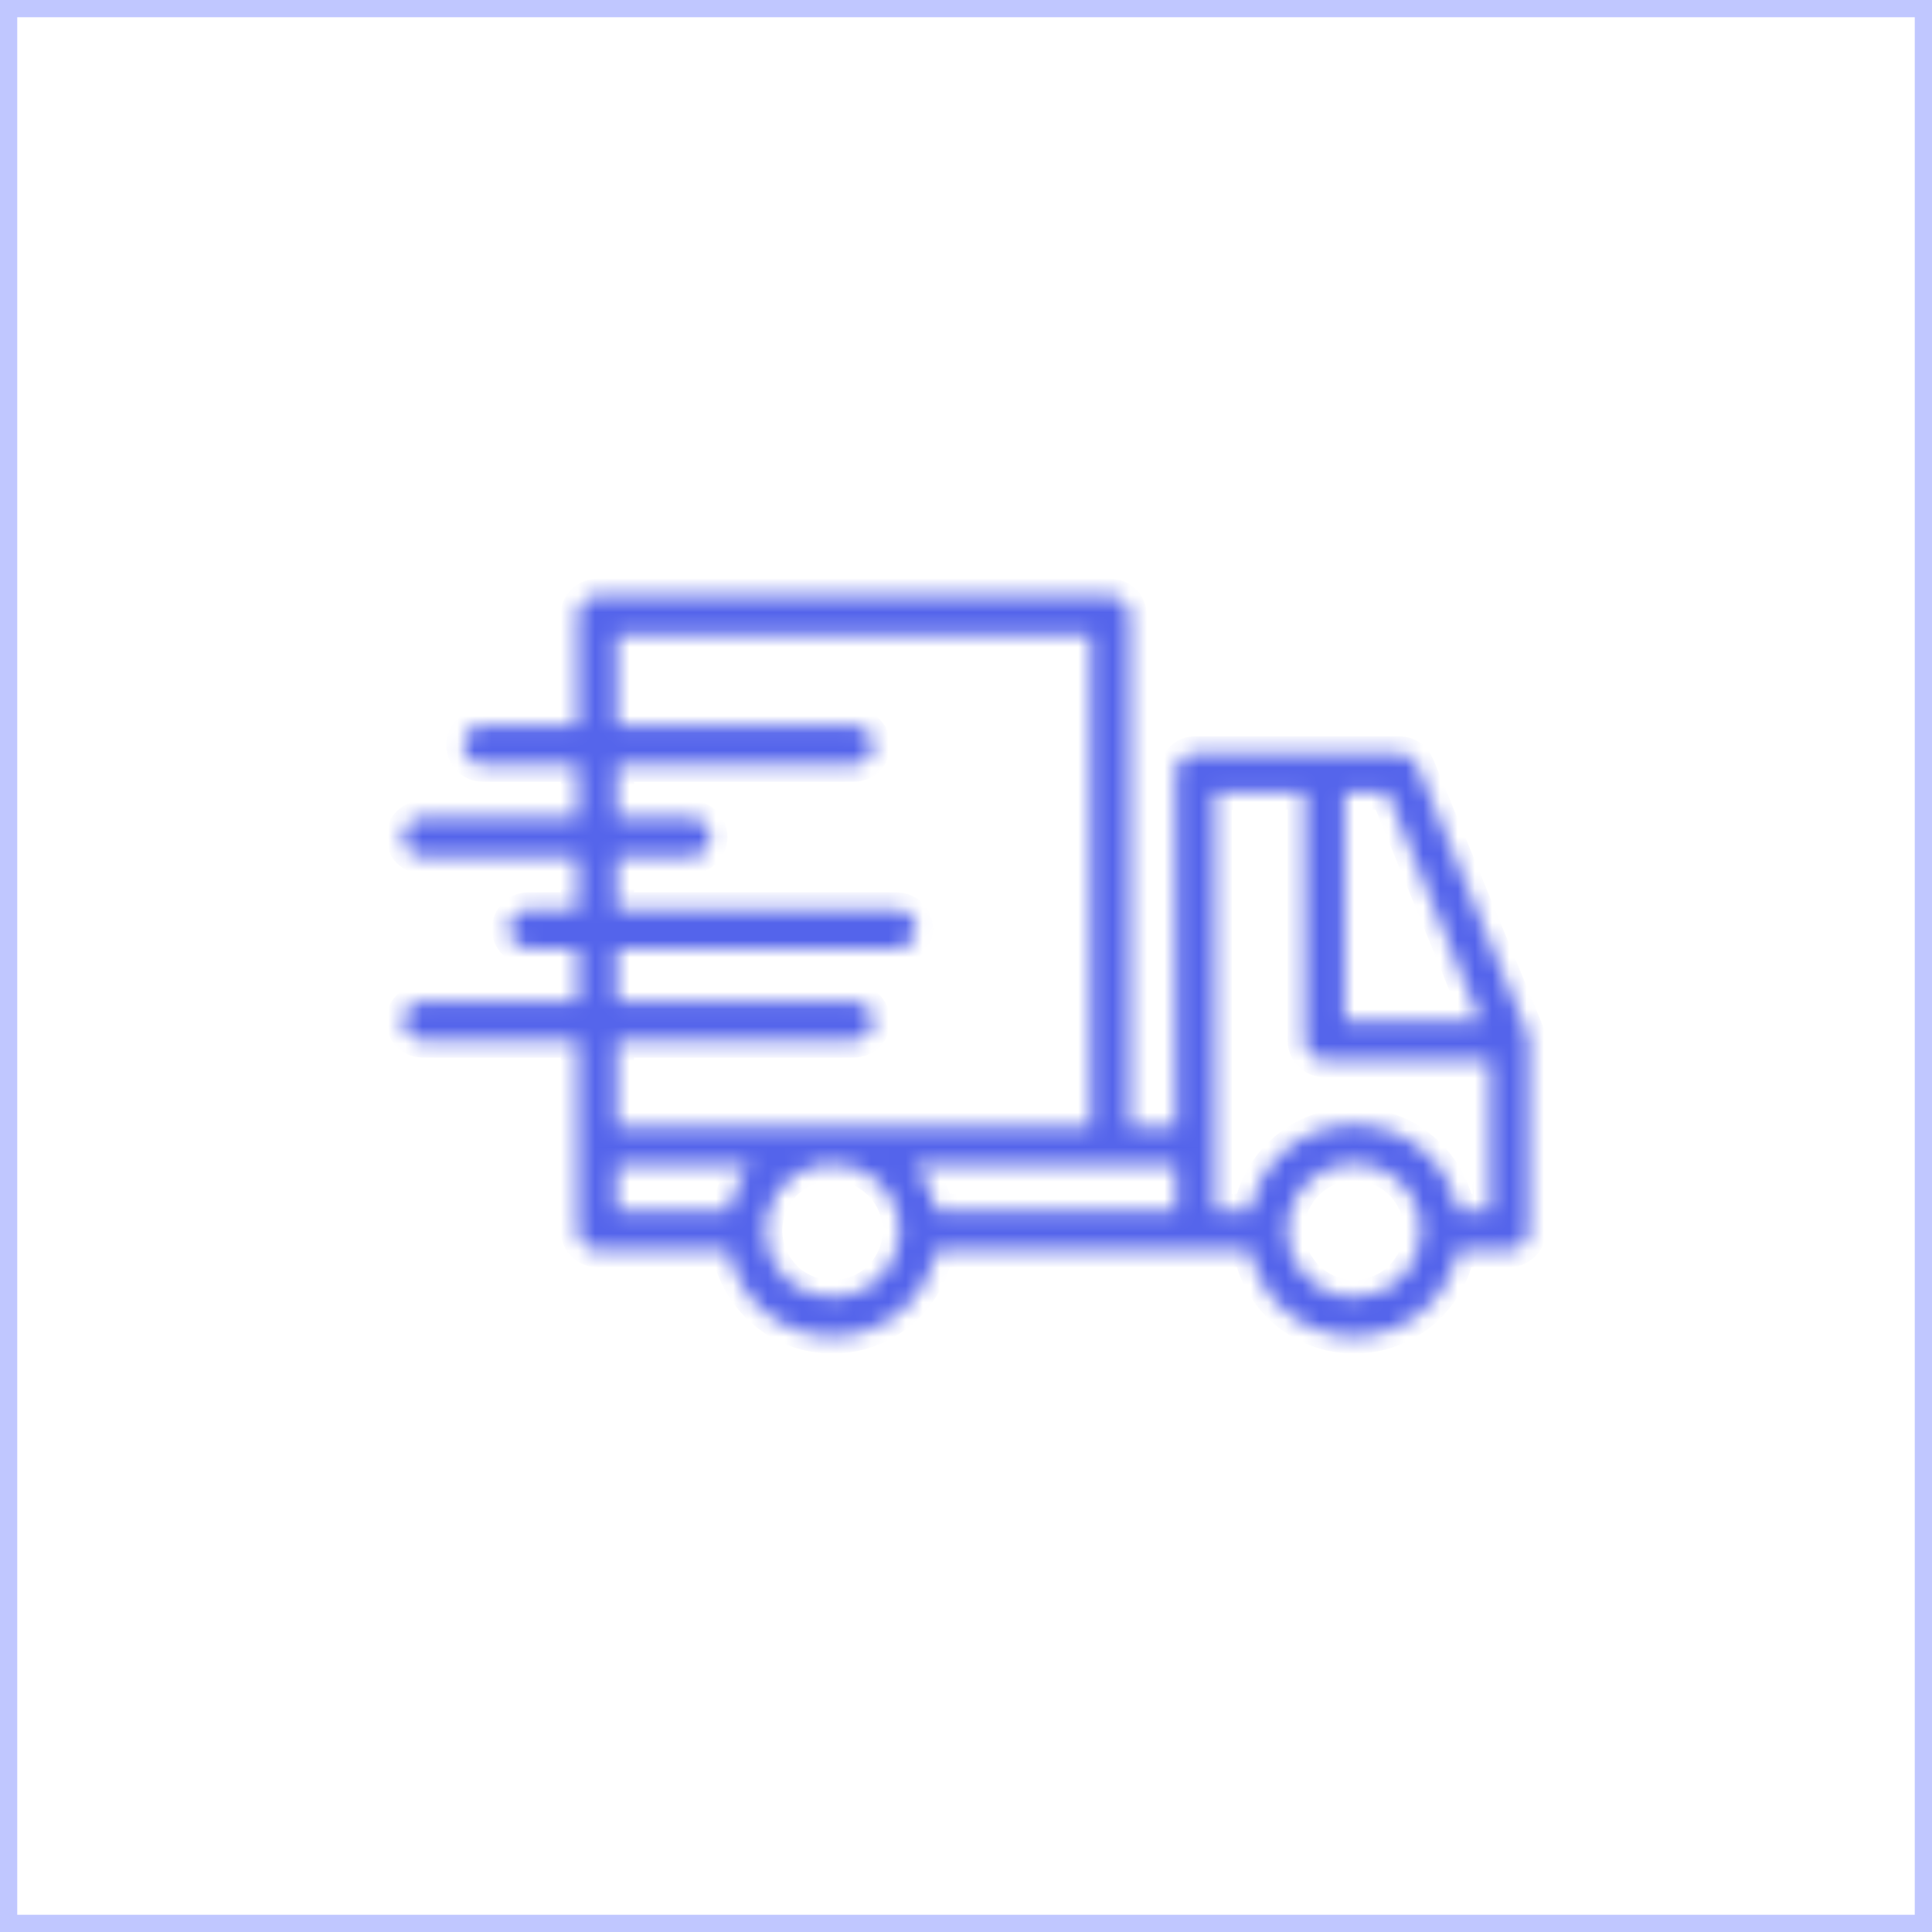 <?xml version="1.0" encoding="UTF-8"?>
<svg xmlns="http://www.w3.org/2000/svg" width="112" height="112" viewBox="0 0 112 112" fill="none">
  <rect x="0" y="0" width="112" height="112" fill="#333333" stroke="none"/>
  <rect x="0.5" y="0.5" width="111" height="111" fill="white"></rect>
  <rect x="0.5" y="0.5" width="111" height="111" stroke="#C0C7FF"></rect>
  <mask id="path-2-inside-1_321_1264" fill="white">
    <path d="M88.535 59.892L82.156 44.379C82.072 44.173 81.928 43.997 81.744 43.873C81.56 43.749 81.343 43.682 81.121 43.681H69.297C68.999 43.681 68.713 43.8 68.502 44.011C68.291 44.222 68.172 44.508 68.172 44.806V65.304H65.484V35.671C65.484 35.373 65.365 35.087 65.154 34.876C64.943 34.665 64.657 34.546 64.359 34.546H34.625C34.327 34.546 34.041 34.665 33.83 34.876C33.618 35.087 33.5 35.373 33.5 35.671V42.072H27.999C27.7 42.072 27.414 42.191 27.203 42.402C26.992 42.613 26.874 42.899 26.874 43.197C26.874 43.496 26.992 43.782 27.203 43.993C27.414 44.204 27.7 44.322 27.999 44.322H33.5V47.405H24.5C24.202 47.405 23.916 47.523 23.704 47.734C23.494 47.946 23.375 48.232 23.375 48.53C23.375 48.828 23.494 49.114 23.704 49.325C23.916 49.536 24.202 49.655 24.5 49.655H33.5V52.726H30.642C30.344 52.726 30.058 52.845 29.847 53.056C29.636 53.267 29.517 53.553 29.517 53.851C29.517 54.15 29.636 54.436 29.847 54.647C30.058 54.858 30.344 54.976 30.642 54.976H33.5V58.059H24.5C24.202 58.059 23.916 58.177 23.704 58.388C23.494 58.599 23.375 58.885 23.375 59.184C23.375 59.482 23.494 59.768 23.704 59.979C23.916 60.19 24.202 60.309 24.5 60.309H33.5V71.334C33.5 71.632 33.618 71.918 33.83 72.129C34.041 72.34 34.327 72.459 34.625 72.459H42.241C42.5 73.866 43.245 75.138 44.344 76.053C45.444 76.969 46.829 77.47 48.26 77.47C49.691 77.47 51.076 76.969 52.176 76.053C53.276 75.138 54.02 73.866 54.279 72.459H72.481C72.74 73.866 73.484 75.138 74.584 76.053C75.684 76.969 77.069 77.47 78.5 77.47C79.931 77.47 81.316 76.969 82.416 76.053C83.516 75.138 84.26 73.866 84.519 72.459H87.5C87.798 72.459 88.085 72.34 88.296 72.129C88.507 71.918 88.625 71.632 88.625 71.334V60.32C88.623 60.173 88.593 60.028 88.535 59.892ZM85.824 59.195H77.949V45.931H80.424L85.824 59.195ZM68.172 70.209H54.279C54.093 69.241 53.681 68.331 53.075 67.554H68.172V70.209ZM49.486 58.059H35.75V54.976H51.961C52.26 54.976 52.546 54.858 52.757 54.647C52.968 54.436 53.086 54.15 53.086 53.851C53.086 53.553 52.968 53.267 52.757 53.056C52.546 52.845 52.26 52.726 51.961 52.726H35.75V49.655H40.047C40.346 49.655 40.632 49.536 40.843 49.325C41.054 49.114 41.172 48.828 41.172 48.53C41.172 48.232 41.054 47.946 40.843 47.734C40.632 47.523 40.346 47.405 40.047 47.405H35.75V44.322H49.486C49.785 44.322 50.071 44.204 50.282 43.993C50.493 43.782 50.611 43.496 50.611 43.197C50.611 42.899 50.493 42.613 50.282 42.402C50.071 42.191 49.785 42.072 49.486 42.072H35.75V36.796H63.234V65.304H35.75V60.309H49.486C49.785 60.309 50.071 60.19 50.282 59.979C50.493 59.768 50.611 59.482 50.611 59.184C50.611 58.885 50.493 58.599 50.282 58.388C50.071 58.177 49.785 58.059 49.486 58.059ZM35.75 67.554H43.445C42.835 68.328 42.422 69.239 42.241 70.209H35.75V67.554ZM48.26 75.204C47.303 75.213 46.376 74.867 45.659 74.233C44.941 73.598 44.485 72.721 44.377 71.769C44.27 70.818 44.518 69.861 45.075 69.082C45.633 68.303 46.459 67.759 47.394 67.554H49.126C50.061 67.759 50.887 68.303 51.445 69.082C52.002 69.861 52.251 70.818 52.143 71.769C52.035 72.721 51.578 73.598 50.861 74.233C50.144 74.867 49.217 75.213 48.26 75.204ZM78.5 75.204C77.732 75.204 76.982 74.976 76.344 74.55C75.705 74.123 75.208 73.517 74.914 72.808C74.62 72.099 74.544 71.318 74.693 70.565C74.843 69.812 75.213 69.121 75.755 68.578C76.298 68.035 76.99 67.666 77.743 67.516C78.496 67.366 79.276 67.443 79.985 67.737C80.695 68.031 81.301 68.528 81.727 69.166C82.154 69.805 82.381 70.555 82.381 71.323C82.378 72.351 81.968 73.337 81.241 74.064C80.514 74.791 79.528 75.201 78.5 75.204ZM84.519 70.209C84.26 68.802 83.516 67.53 82.416 66.614C81.316 65.699 79.931 65.197 78.5 65.197C77.069 65.197 75.684 65.699 74.584 66.614C73.484 67.53 72.74 68.802 72.481 70.209H70.422V45.931H75.642V60.32C75.642 60.618 75.761 60.904 75.972 61.115C76.183 61.327 76.469 61.445 76.767 61.445H86.375V70.209H84.519Z"></path>
  </mask>
  <path d="M88.535 59.892L82.156 44.379C82.072 44.173 81.928 43.997 81.744 43.873C81.56 43.749 81.343 43.682 81.121 43.681H69.297C68.999 43.681 68.713 43.8 68.502 44.011C68.291 44.222 68.172 44.508 68.172 44.806V65.304H65.484V35.671C65.484 35.373 65.365 35.087 65.154 34.876C64.943 34.665 64.657 34.546 64.359 34.546H34.625C34.327 34.546 34.041 34.665 33.83 34.876C33.618 35.087 33.5 35.373 33.5 35.671V42.072H27.999C27.7 42.072 27.414 42.191 27.203 42.402C26.992 42.613 26.874 42.899 26.874 43.197C26.874 43.496 26.992 43.782 27.203 43.993C27.414 44.204 27.7 44.322 27.999 44.322H33.5V47.405H24.5C24.202 47.405 23.916 47.523 23.704 47.734C23.494 47.946 23.375 48.232 23.375 48.53C23.375 48.828 23.494 49.114 23.704 49.325C23.916 49.536 24.202 49.655 24.5 49.655H33.5V52.726H30.642C30.344 52.726 30.058 52.845 29.847 53.056C29.636 53.267 29.517 53.553 29.517 53.851C29.517 54.15 29.636 54.436 29.847 54.647C30.058 54.858 30.344 54.976 30.642 54.976H33.5V58.059H24.5C24.202 58.059 23.916 58.177 23.704 58.388C23.494 58.599 23.375 58.885 23.375 59.184C23.375 59.482 23.494 59.768 23.704 59.979C23.916 60.19 24.202 60.309 24.5 60.309H33.5V71.334C33.5 71.632 33.618 71.918 33.83 72.129C34.041 72.34 34.327 72.459 34.625 72.459H42.241C42.5 73.866 43.245 75.138 44.344 76.053C45.444 76.969 46.829 77.47 48.26 77.47C49.691 77.47 51.076 76.969 52.176 76.053C53.276 75.138 54.02 73.866 54.279 72.459H72.481C72.74 73.866 73.484 75.138 74.584 76.053C75.684 76.969 77.069 77.47 78.5 77.47C79.931 77.47 81.316 76.969 82.416 76.053C83.516 75.138 84.26 73.866 84.519 72.459H87.5C87.798 72.459 88.085 72.34 88.296 72.129C88.507 71.918 88.625 71.632 88.625 71.334V60.32C88.623 60.173 88.593 60.028 88.535 59.892ZM85.824 59.195H77.949V45.931H80.424L85.824 59.195ZM68.172 70.209H54.279C54.093 69.241 53.681 68.331 53.075 67.554H68.172V70.209ZM49.486 58.059H35.75V54.976H51.961C52.26 54.976 52.546 54.858 52.757 54.647C52.968 54.436 53.086 54.15 53.086 53.851C53.086 53.553 52.968 53.267 52.757 53.056C52.546 52.845 52.26 52.726 51.961 52.726H35.75V49.655H40.047C40.346 49.655 40.632 49.536 40.843 49.325C41.054 49.114 41.172 48.828 41.172 48.53C41.172 48.232 41.054 47.946 40.843 47.734C40.632 47.523 40.346 47.405 40.047 47.405H35.75V44.322H49.486C49.785 44.322 50.071 44.204 50.282 43.993C50.493 43.782 50.611 43.496 50.611 43.197C50.611 42.899 50.493 42.613 50.282 42.402C50.071 42.191 49.785 42.072 49.486 42.072H35.75V36.796H63.234V65.304H35.75V60.309H49.486C49.785 60.309 50.071 60.19 50.282 59.979C50.493 59.768 50.611 59.482 50.611 59.184C50.611 58.885 50.493 58.599 50.282 58.388C50.071 58.177 49.785 58.059 49.486 58.059ZM35.75 67.554H43.445C42.835 68.328 42.422 69.239 42.241 70.209H35.75V67.554ZM48.26 75.204C47.303 75.213 46.376 74.867 45.659 74.233C44.941 73.598 44.485 72.721 44.377 71.769C44.27 70.818 44.518 69.861 45.075 69.082C45.633 68.303 46.459 67.759 47.394 67.554H49.126C50.061 67.759 50.887 68.303 51.445 69.082C52.002 69.861 52.251 70.818 52.143 71.769C52.035 72.721 51.578 73.598 50.861 74.233C50.144 74.867 49.217 75.213 48.26 75.204ZM78.5 75.204C77.732 75.204 76.982 74.976 76.344 74.55C75.705 74.123 75.208 73.517 74.914 72.808C74.62 72.099 74.544 71.318 74.693 70.565C74.843 69.812 75.213 69.121 75.755 68.578C76.298 68.035 76.99 67.666 77.743 67.516C78.496 67.366 79.276 67.443 79.985 67.737C80.695 68.031 81.301 68.528 81.727 69.166C82.154 69.805 82.381 70.555 82.381 71.323C82.378 72.351 81.968 73.337 81.241 74.064C80.514 74.791 79.528 75.201 78.5 75.204ZM84.519 70.209C84.26 68.802 83.516 67.53 82.416 66.614C81.316 65.699 79.931 65.197 78.5 65.197C77.069 65.197 75.684 65.699 74.584 66.614C73.484 67.53 72.74 68.802 72.481 70.209H70.422V45.931H75.642V60.32C75.642 60.618 75.761 60.904 75.972 61.115C76.183 61.327 76.469 61.445 76.767 61.445H86.375V70.209H84.519Z" fill="#5464EB" stroke="#5464EB" stroke-width="2" mask="url(#path-2-inside-1_321_1264)"></path>
</svg>
